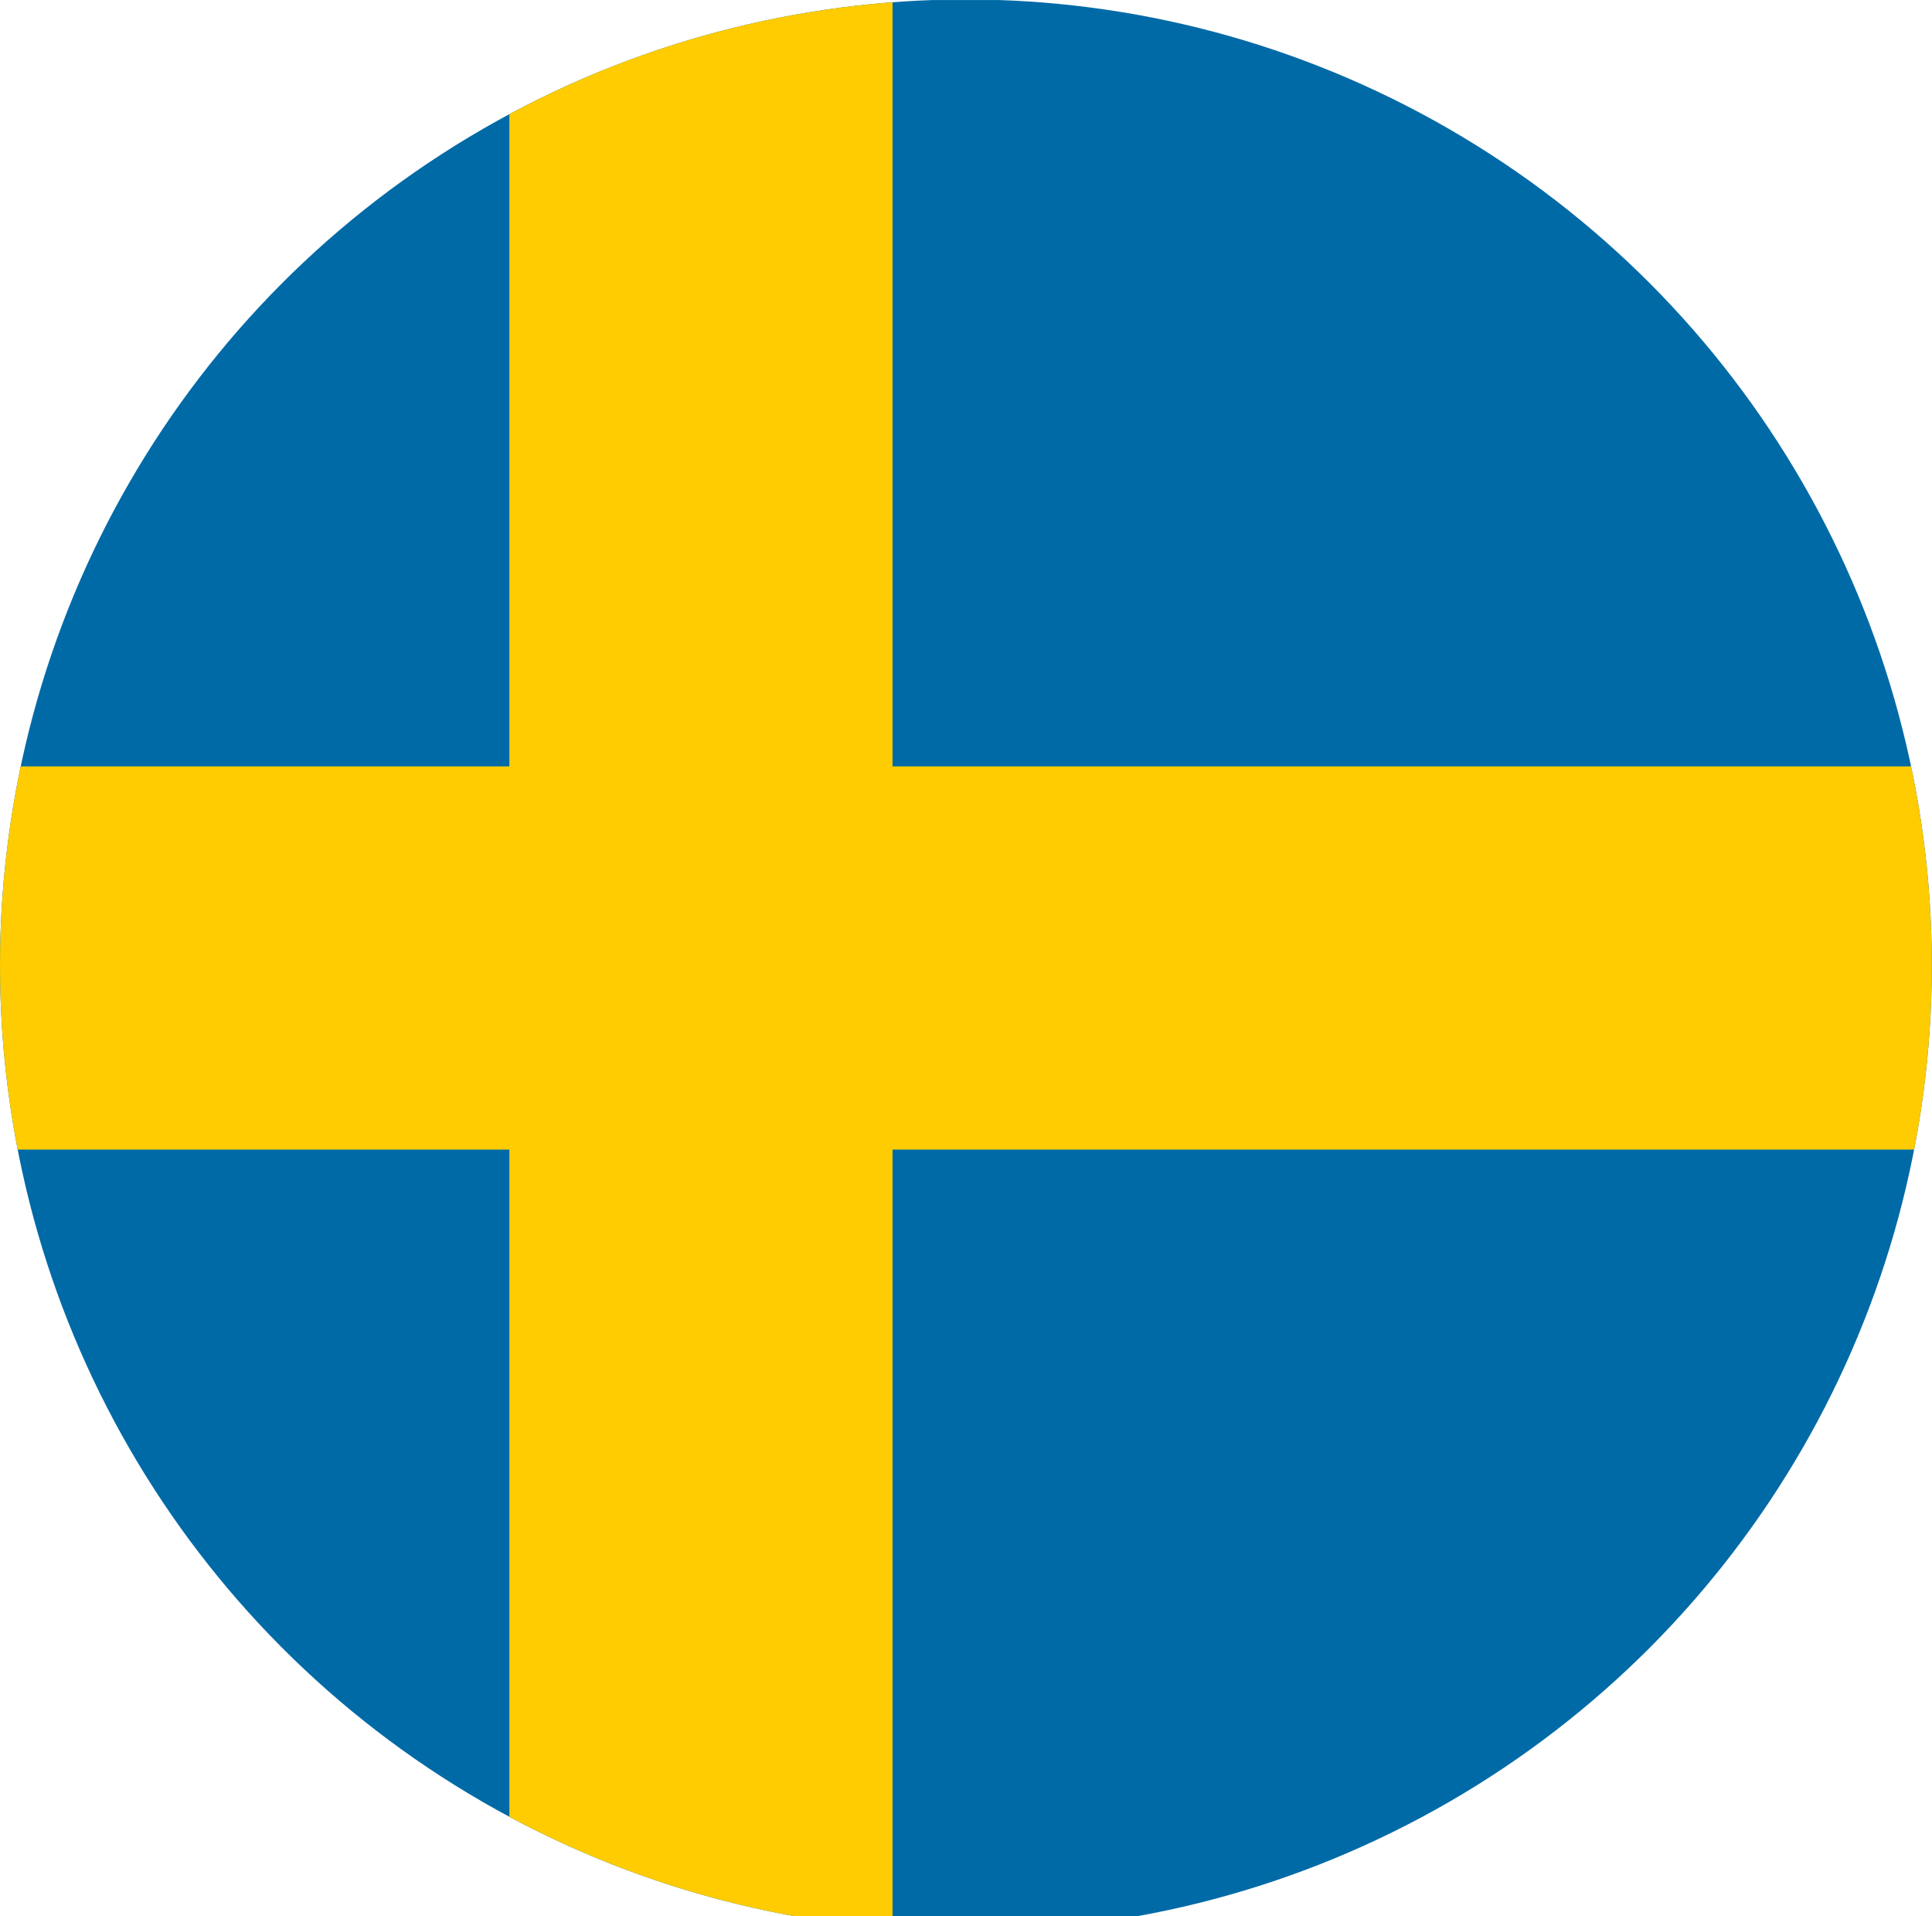 <?xml version="1.0" encoding="UTF-8" standalone="no"?>
<svg
   xmlns:dc="http://purl.org/dc/elements/1.1/"
   xmlns:cc="http://creativecommons.org/ns#"
   xmlns:rdf="http://www.w3.org/1999/02/22-rdf-syntax-ns#"
   xmlns:svg="http://www.w3.org/2000/svg"
   xmlns="http://www.w3.org/2000/svg"
   xmlns:sodipodi="http://sodipodi.sourceforge.net/DTD/sodipodi-0.dtd"
   xmlns:inkscape="http://www.inkscape.org/namespaces/inkscape"
   width="1008.464"
   height="1000"
   viewBox="0 0 10.085 10"
   version="1.1"
   id="svg4816"
   sodipodi:docname="flag_sv.svg"
   inkscape:version="0.92.5 (2060ec1f9f, 2020-04-08)">
  <defs
     id="defs4820">
    <clipPath
       clipPathUnits="userSpaceOnUse"
       id="clipPath4831">
      <circle
         style="opacity:0.399;stroke-width:0.01"
         id="circle4833"
         cx="7.383"
         cy="5.039"
         r="5.042" />
    </clipPath>
  </defs>
  <sodipodi:namedview
     pagecolor="#ffffff"
     bordercolor="#666666"
     borderopacity="1"
     objecttolerance="10"
     gridtolerance="10"
     guidetolerance="10"
     inkscape:pageopacity="0"
     inkscape:pageshadow="2"
     inkscape:window-width="1920"
     inkscape:window-height="1015"
     id="namedview4818"
     showgrid="false"
     inkscape:zoom="0.4135"
     inkscape:cx="479.82067"
     inkscape:cy="447.50493"
     inkscape:window-x="0"
     inkscape:window-y="0"
     inkscape:window-maximized="1"
     inkscape:current-layer="svg4816" />
  <g
     id="g4827"
     clip-path="url(#clipPath4831)"
     transform="translate(-2.341)">
    <rect
       id="rect4810"
       height="10"
       width="16"
       x="0"
       y="0"
       style="fill:#006aa7" />
    <rect
       id="rect4812"
       x="5"
       height="10"
       width="2"
       y="0"
       style="fill:#fecc00" />
    <rect
       id="rect4814"
       y="4"
       height="2"
       width="16"
       x="0"
       style="fill:#fecc00" />
  </g>
</svg>
